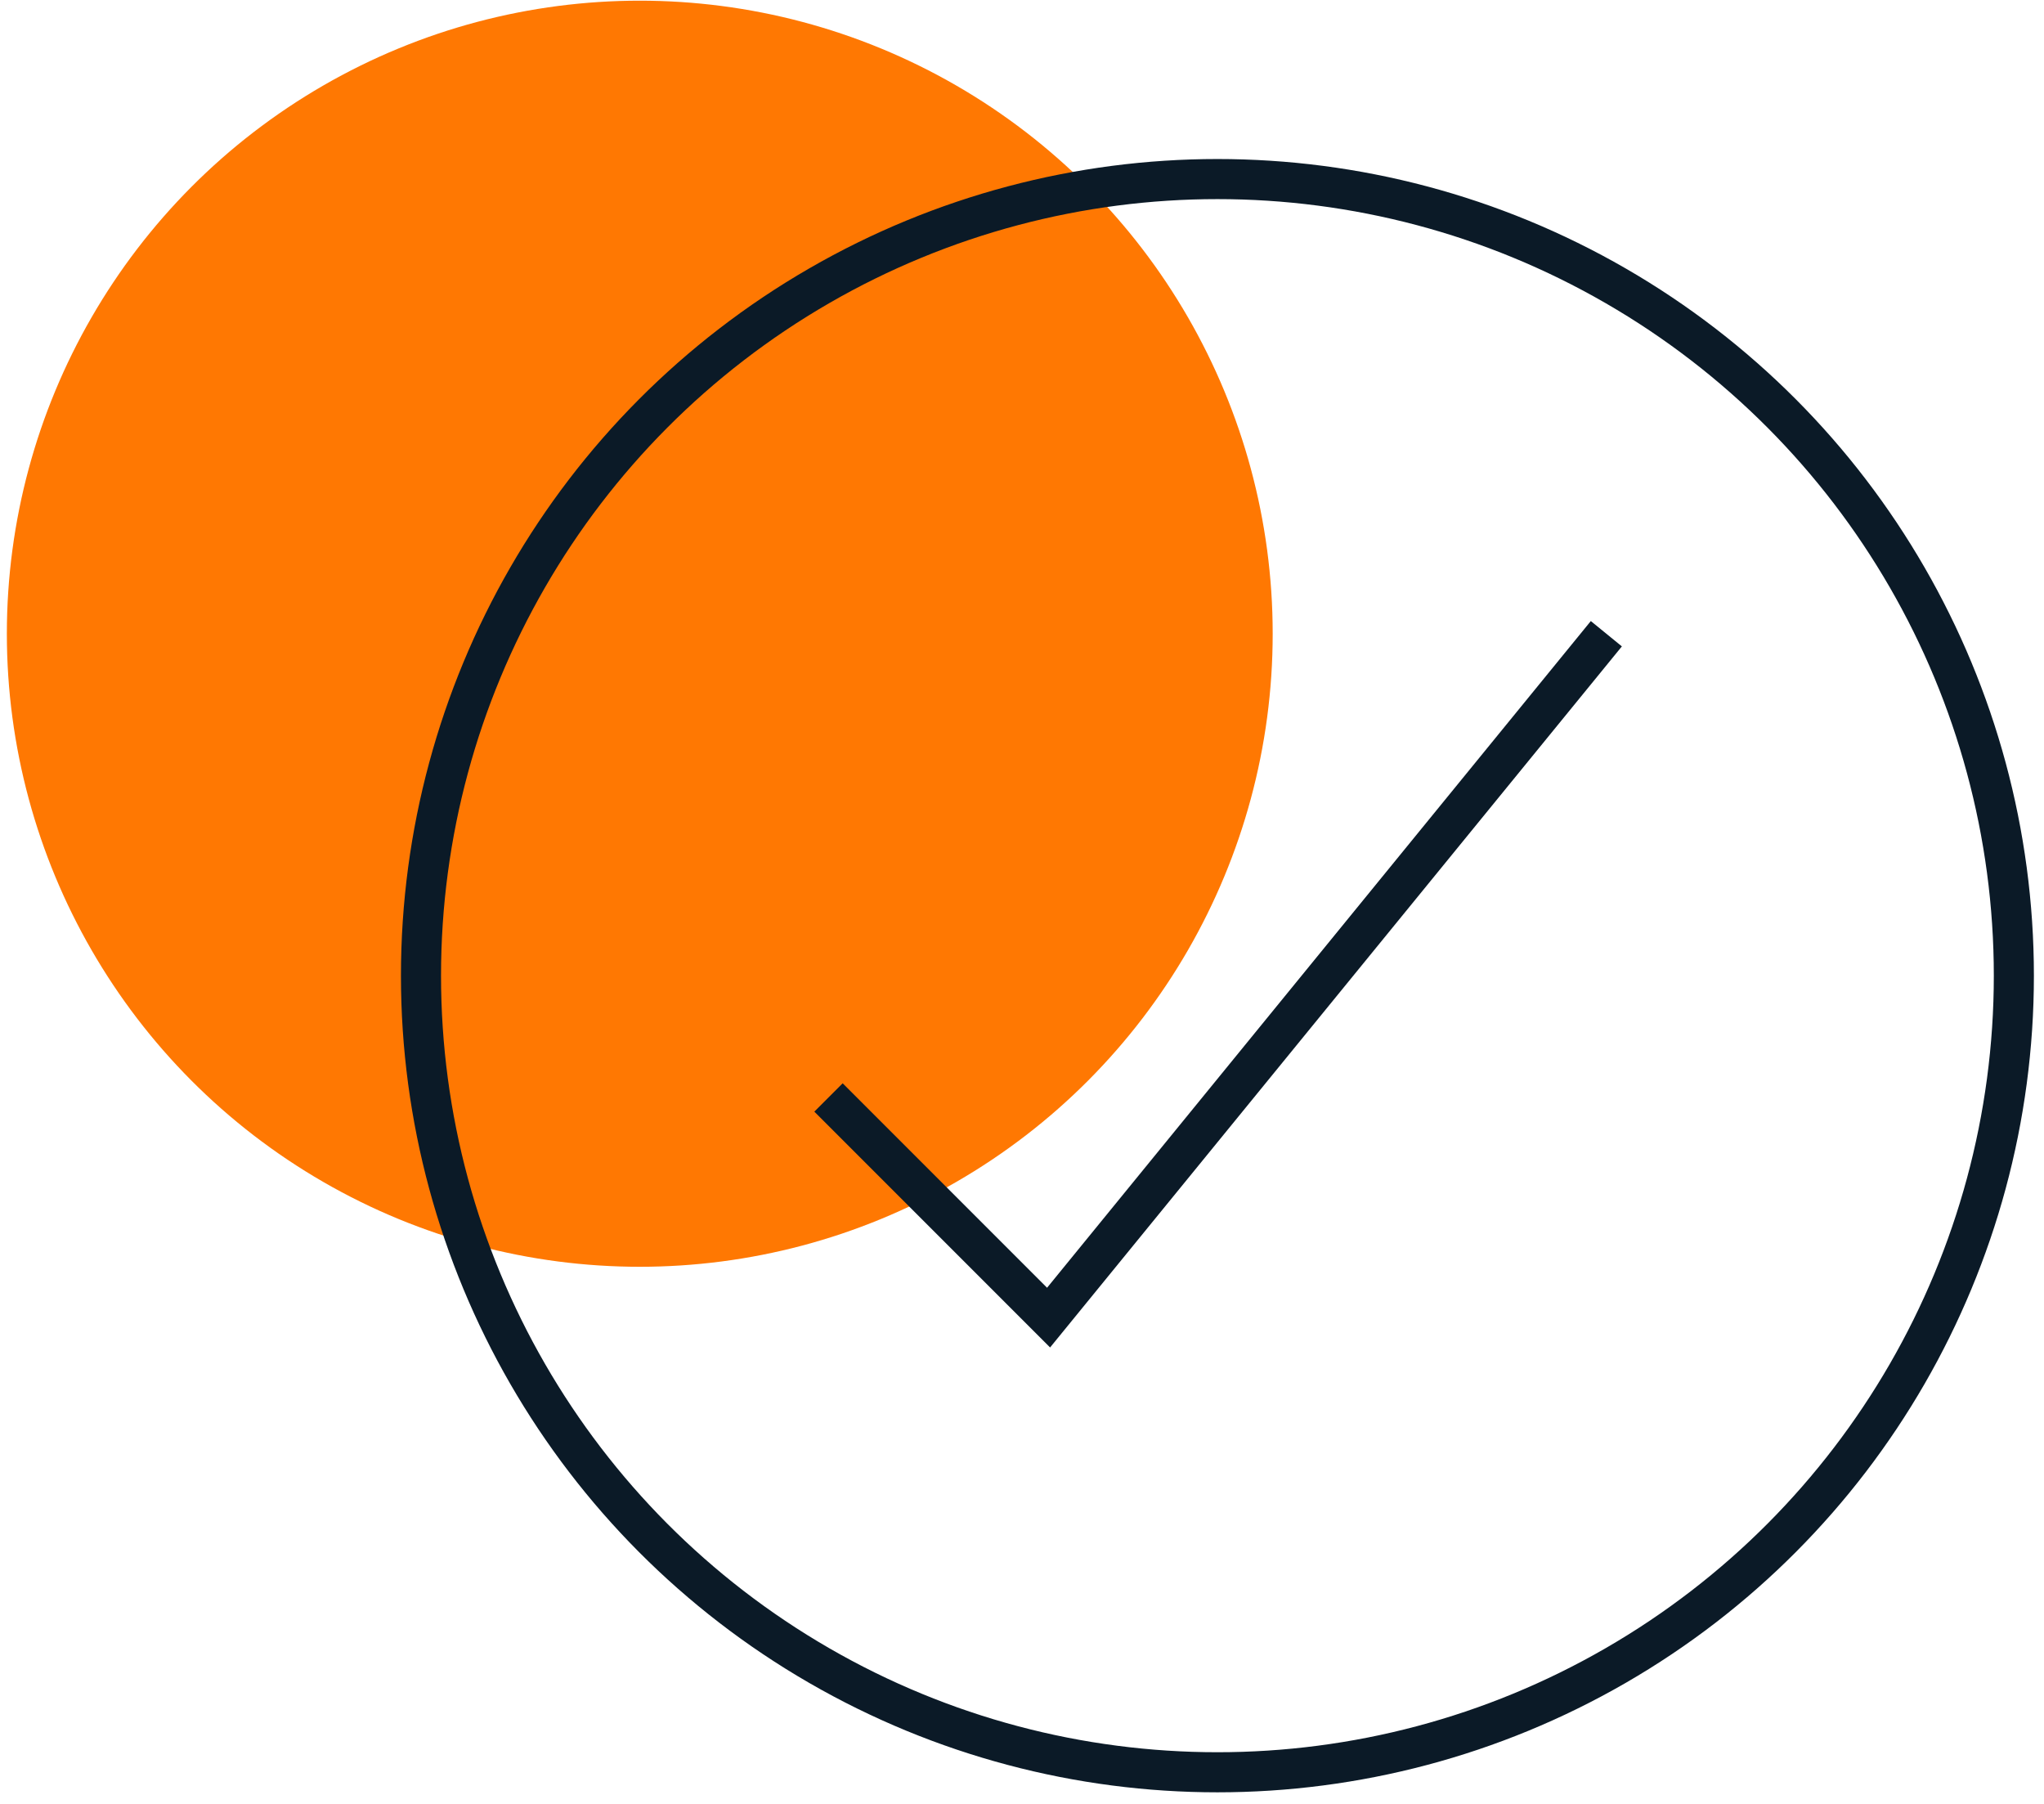 <?xml version="1.0" encoding="UTF-8"?>
<svg width="51px" height="45px" viewBox="0 0 51 45" version="1.1" xmlns="http://www.w3.org/2000/svg" xmlns:xlink="http://www.w3.org/1999/xlink">
    <!-- Generator: Sketch 51.2 (57519) - http://www.bohemiancoding.com/sketch -->
    <title>Group</title>
    <desc>Created with Sketch.</desc>
    <defs></defs>
    <g id="Page-1" stroke="none" stroke-width="1" fill="none" fill-rule="evenodd">
        <g id="home" transform="translate(-684, -2646)" fill-rule="nonzero">
            <g id="Group-10" transform="translate(653, 2645)">
                <g id="Group" transform="translate(31.094, 0.59)">
                    <circle id="Oval-10" fill="#FF7802" cx="15.869" cy="16.219" r="15.792"></circle>
                    <circle id="Oval-10" stroke="#0B1A27" cx="30.282" cy="24.749" r="19.872"></circle>
                    <polyline id="Path-8" stroke="#0B1A27" points="20.578 27.787 26.069 33.279 39.986 16.219"></polyline>
                </g>
            </g>
        </g>
    </g>
</svg>
